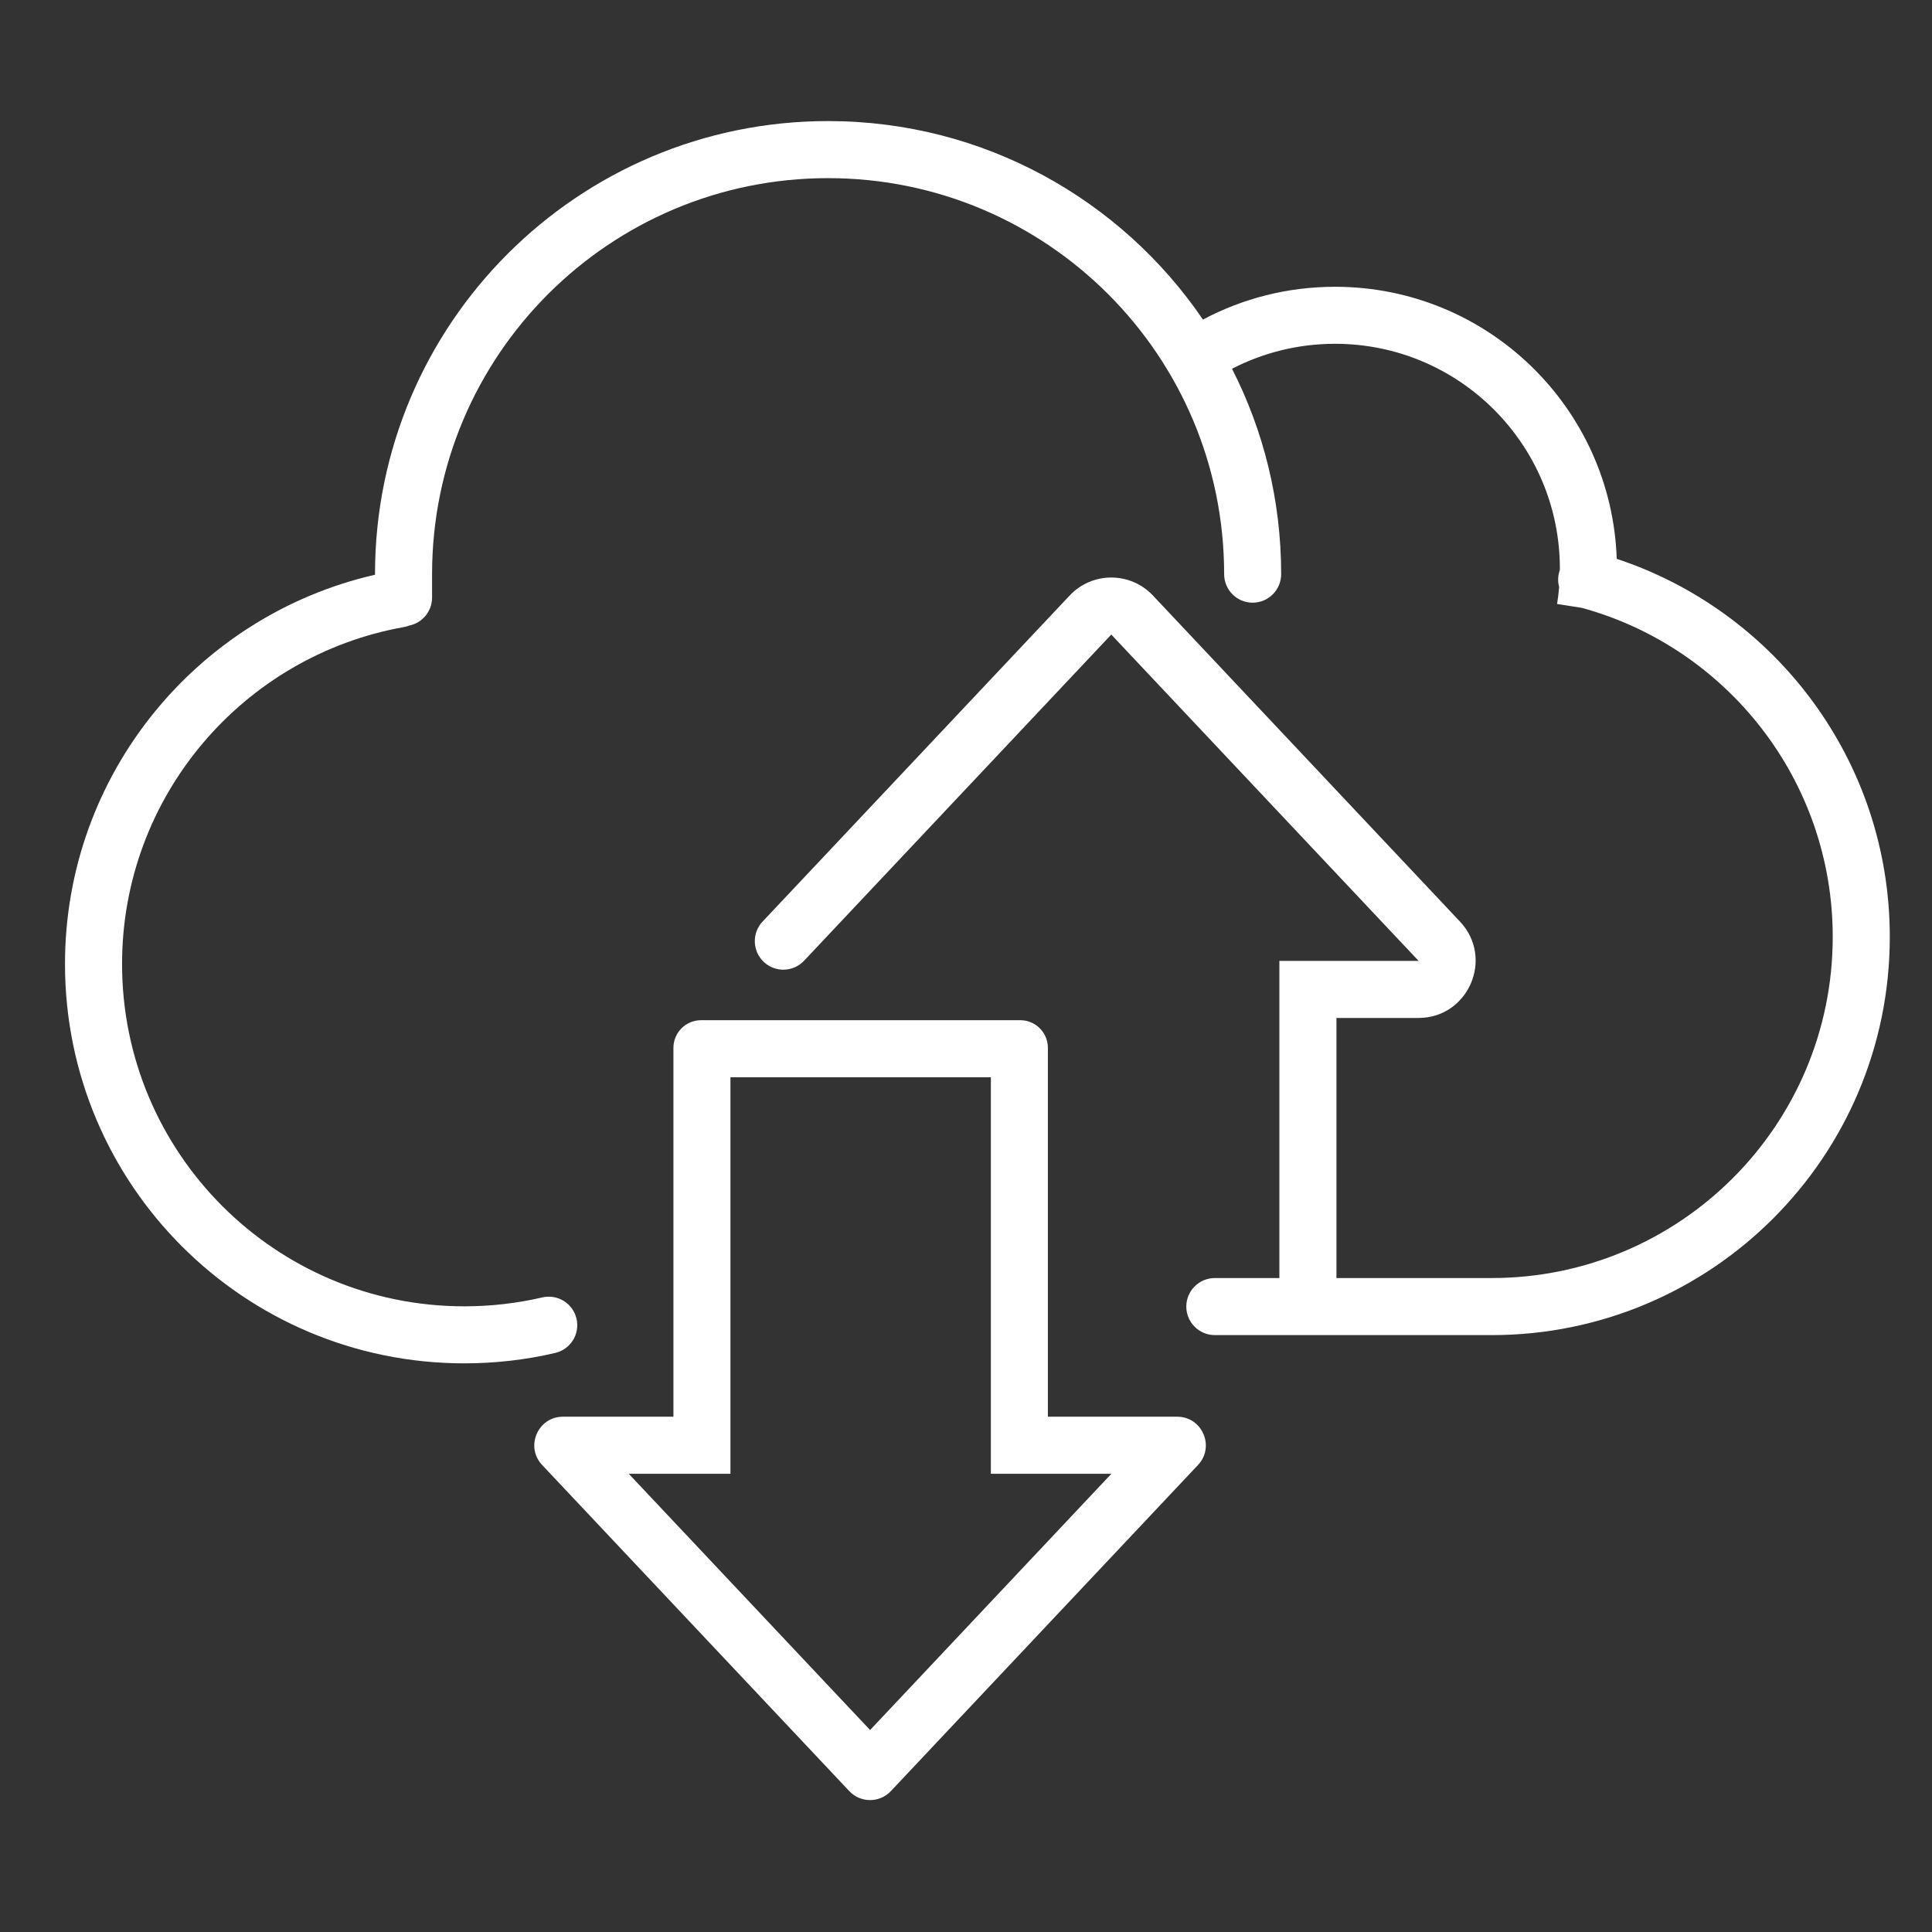 <?xml version="1.0" encoding="UTF-8"?> <svg xmlns="http://www.w3.org/2000/svg" width="39" height="39" viewBox="0 0 39 39" fill="none"><rect x="0" y="0" width="39" height="39" fill="#333333" stroke="none"/> <g clip-path="url(#clip0_573_7564)"> <path d="M26.402 19.973L26.402 19.397L25.826 19.397L25.826 19.973L26.402 19.973ZM29.053 18.999L29.472 18.604L29.472 18.604L29.053 18.999ZM22.854 12.416L22.434 12.811L22.434 12.811L22.854 12.416ZM22.012 12.416L22.431 12.811L22.431 12.811L22.012 12.416ZM15.393 18.604C15.175 18.835 15.187 19.2 15.418 19.418C15.649 19.636 16.014 19.625 16.232 19.393L15.393 18.604ZM25.826 19.973L25.826 26.688L26.978 26.688L26.978 19.973L25.826 19.973ZM26.402 20.549L28.632 20.549L28.632 19.397L26.402 19.397L26.402 20.549ZM28.632 20.549C29.643 20.549 30.165 19.34 29.472 18.604L28.633 19.393C28.637 19.397 28.637 19.399 28.637 19.397C28.636 19.396 28.636 19.394 28.635 19.393C28.635 19.39 28.636 19.392 28.634 19.396C28.632 19.4 28.63 19.401 28.632 19.399C28.634 19.398 28.636 19.398 28.637 19.397C28.638 19.397 28.637 19.397 28.632 19.397L28.632 20.549ZM29.472 18.604L23.273 12.021L22.434 12.811L28.633 19.393L29.472 18.604ZM23.273 12.021C22.817 11.537 22.048 11.537 21.593 12.021L22.431 12.811C22.432 12.809 22.432 12.81 22.431 12.81C22.431 12.81 22.432 12.81 22.433 12.81C22.434 12.81 22.434 12.81 22.434 12.81C22.433 12.81 22.433 12.809 22.434 12.811L23.273 12.021ZM21.593 12.021L15.393 18.604L16.232 19.393L22.431 12.811L21.593 12.021Z" fill="white"></path> <path fill-rule="evenodd" clip-rule="evenodd" d="M16.716 3.596C12.301 3.596 8.722 7.175 8.722 11.59L8.722 11.961L8.722 12.063C8.722 12.342 8.524 12.575 8.26 12.628C8.225 12.642 8.188 12.653 8.149 12.659C4.917 13.237 2.464 16.063 2.464 19.46C2.464 23.276 5.557 26.37 9.373 26.37C9.915 26.37 10.442 26.307 10.947 26.19C11.256 26.118 11.566 26.31 11.638 26.62C11.71 26.93 11.517 27.239 11.208 27.311C10.618 27.449 10.004 27.521 9.373 27.521C4.921 27.521 1.312 23.912 1.312 19.46C1.312 15.628 3.986 12.421 7.57 11.602L7.57 11.59C7.57 6.539 11.665 2.444 16.716 2.444C19.862 2.444 22.637 4.033 24.283 6.451C25.079 6.028 25.987 5.789 26.95 5.789C30.026 5.789 32.532 8.23 32.636 11.281C35.837 12.34 38.148 15.356 38.148 18.913C38.148 23.352 34.549 26.951 30.11 26.951H24.523C24.205 26.951 23.947 26.693 23.947 26.375C23.947 26.057 24.205 25.799 24.523 25.799H30.11C33.913 25.799 36.996 22.716 36.996 18.913C36.996 15.741 34.85 13.068 31.93 12.27L31.432 12.192C31.45 12.079 31.464 11.965 31.473 11.85C31.448 11.756 31.446 11.654 31.473 11.553C31.477 11.537 31.482 11.521 31.488 11.505L31.488 11.478C31.488 8.972 29.456 6.94 26.95 6.94C26.2 6.94 25.493 7.122 24.87 7.444C25.505 8.688 25.862 10.098 25.862 11.59C25.862 11.908 25.604 12.166 25.286 12.166C24.968 12.166 24.711 11.908 24.711 11.59C24.711 7.175 21.131 3.596 16.716 3.596ZM13.594 29.75H14.745V28.598V21.746H20.002V28.598V29.75H21.153H22.435L17.564 34.923L12.692 29.75H13.594ZM17.143 36.155L10.944 29.573C10.596 29.204 10.858 28.598 11.364 28.598H12.443H13.594V27.447V21.152C13.594 20.844 13.844 20.594 14.152 20.594H20.596C20.904 20.594 21.153 20.844 21.153 21.152V27.447V28.598H22.305H23.763C24.269 28.598 24.531 29.204 24.183 29.573L17.984 36.155C17.756 36.398 17.371 36.398 17.143 36.155Z" fill="white"></path> </g> <defs> <clipPath id="clip0_573_7564"> <rect width="38" height="38" fill="white" transform="translate(0.805 0.277)"></rect> </clipPath> </defs> </svg> 